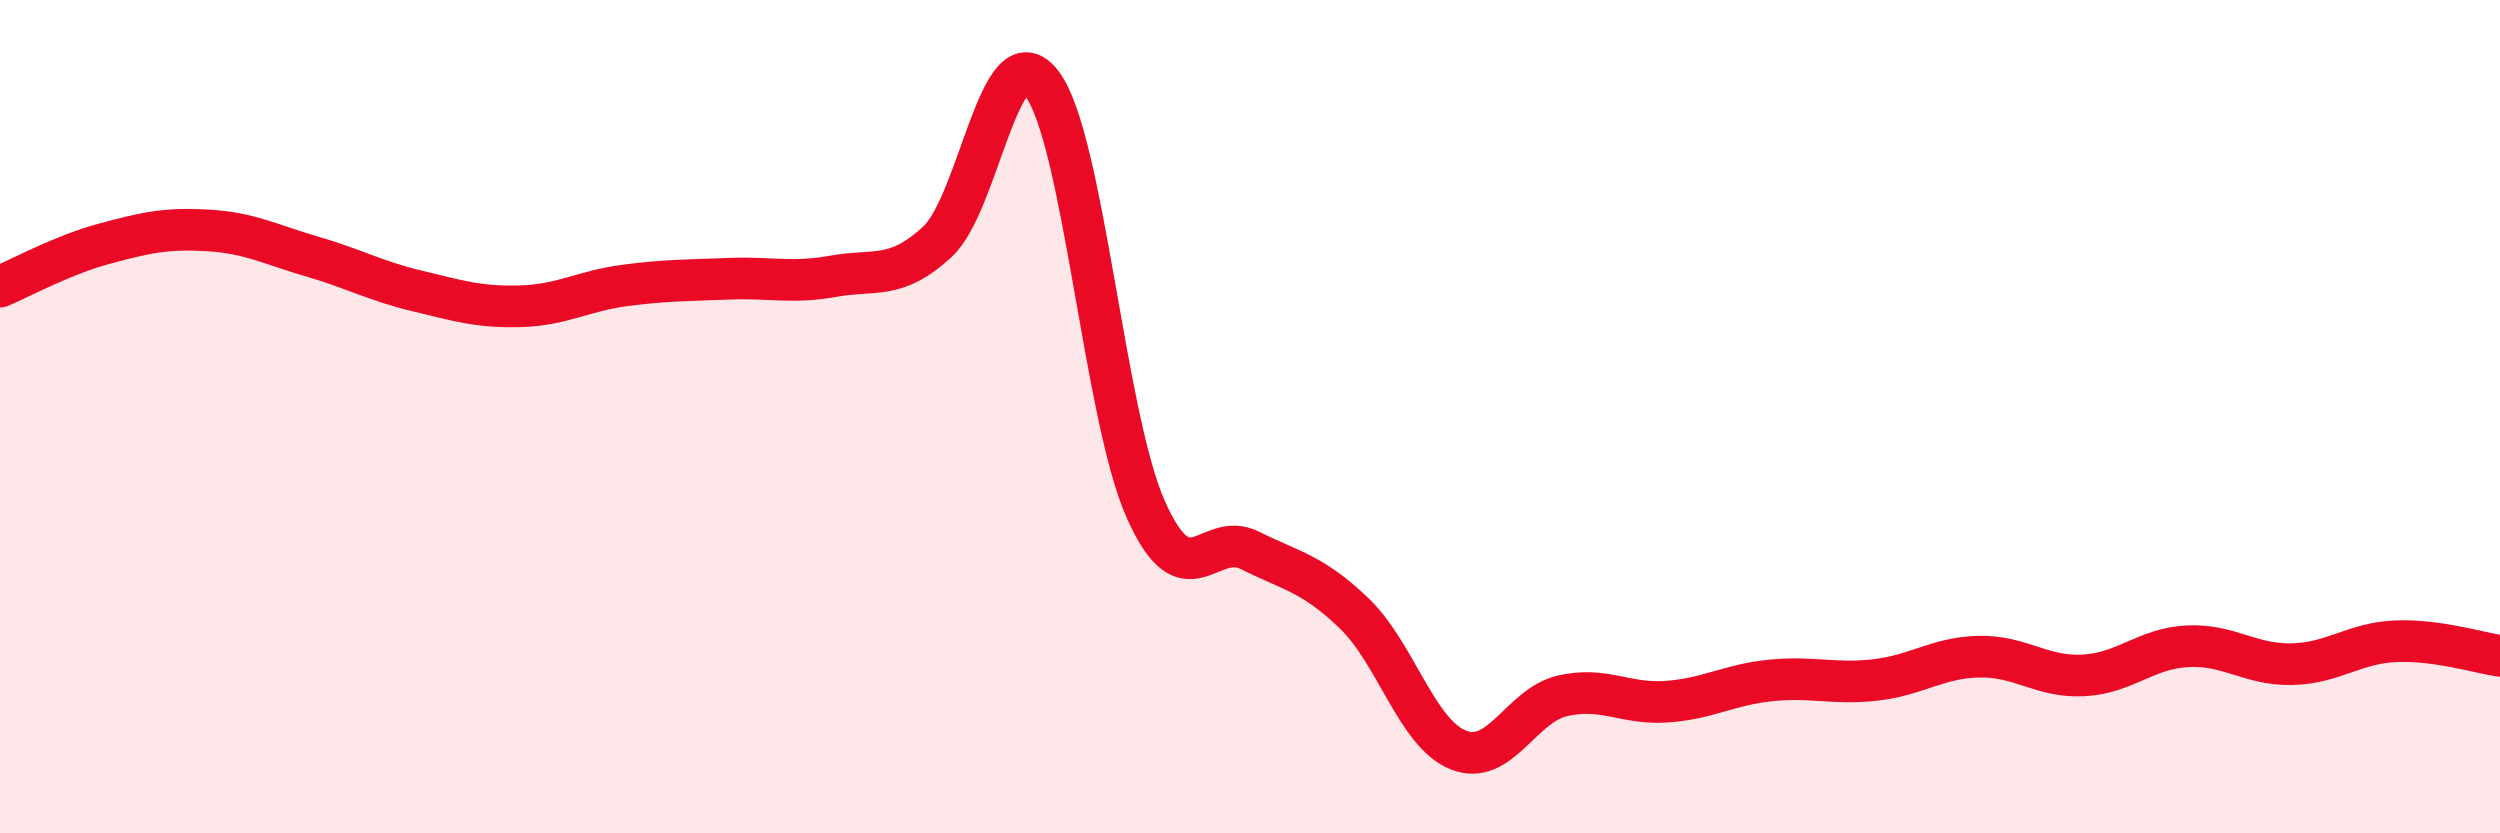 
    <svg width="60" height="20" viewBox="0 0 60 20" xmlns="http://www.w3.org/2000/svg">
      <path
        d="M 0,6.88 C 0.5,6.67 1.5,6.12 2.5,5.85 C 3.5,5.58 4,5.47 5,5.53 C 6,5.59 6.5,5.87 7.5,6.16 C 8.5,6.45 9,6.74 10,6.98 C 11,7.22 11.5,7.38 12.5,7.35 C 13.5,7.32 14,6.98 15,6.85 C 16,6.72 16.5,6.73 17.5,6.69 C 18.5,6.65 19,6.81 20,6.63 C 21,6.45 21.5,6.73 22.5,5.8 C 23.5,4.87 24,0.71 25,2 C 26,3.29 26.5,9.99 27.5,12.23 C 28.5,14.47 29,12.71 30,13.21 C 31,13.71 31.5,13.76 32.5,14.72 C 33.5,15.68 34,17.6 35,18 C 36,18.4 36.5,16.93 37.5,16.7 C 38.5,16.47 39,16.91 40,16.84 C 41,16.77 41.5,16.43 42.5,16.33 C 43.5,16.23 44,16.43 45,16.32 C 46,16.21 46.5,15.78 47.5,15.76 C 48.5,15.74 49,16.26 50,16.21 C 51,16.16 51.5,15.56 52.5,15.51 C 53.5,15.46 54,15.96 55,15.94 C 56,15.92 56.5,15.43 57.5,15.39 C 58.5,15.35 59.5,15.67 60,15.74L60 20L0 20Z"
        fill="#EB0A25"
        opacity="0.1"
        stroke-linecap="round"
        stroke-linejoin="round"
      />
      <path
        d="M 0,6.88 C 0.5,6.67 1.5,6.12 2.5,5.85 C 3.5,5.58 4,5.47 5,5.53 C 6,5.59 6.5,5.87 7.5,6.16 C 8.5,6.45 9,6.74 10,6.98 C 11,7.22 11.5,7.38 12.5,7.35 C 13.5,7.32 14,6.98 15,6.85 C 16,6.72 16.5,6.73 17.5,6.69 C 18.5,6.65 19,6.81 20,6.63 C 21,6.45 21.5,6.73 22.5,5.8 C 23.5,4.87 24,0.71 25,2 C 26,3.29 26.5,9.99 27.5,12.23 C 28.5,14.47 29,12.71 30,13.21 C 31,13.71 31.5,13.76 32.5,14.72 C 33.5,15.68 34,17.6 35,18 C 36,18.4 36.5,16.93 37.5,16.7 C 38.5,16.47 39,16.91 40,16.84 C 41,16.77 41.5,16.43 42.5,16.33 C 43.5,16.23 44,16.43 45,16.32 C 46,16.21 46.5,15.78 47.5,15.76 C 48.5,15.74 49,16.26 50,16.21 C 51,16.16 51.5,15.56 52.5,15.51 C 53.5,15.46 54,15.96 55,15.94 C 56,15.92 56.5,15.43 57.5,15.39 C 58.5,15.35 59.5,15.67 60,15.74"
        stroke="#EB0A25"
        stroke-width="1"
        fill="none"
        stroke-linecap="round"
        stroke-linejoin="round"
      />
    </svg>
  